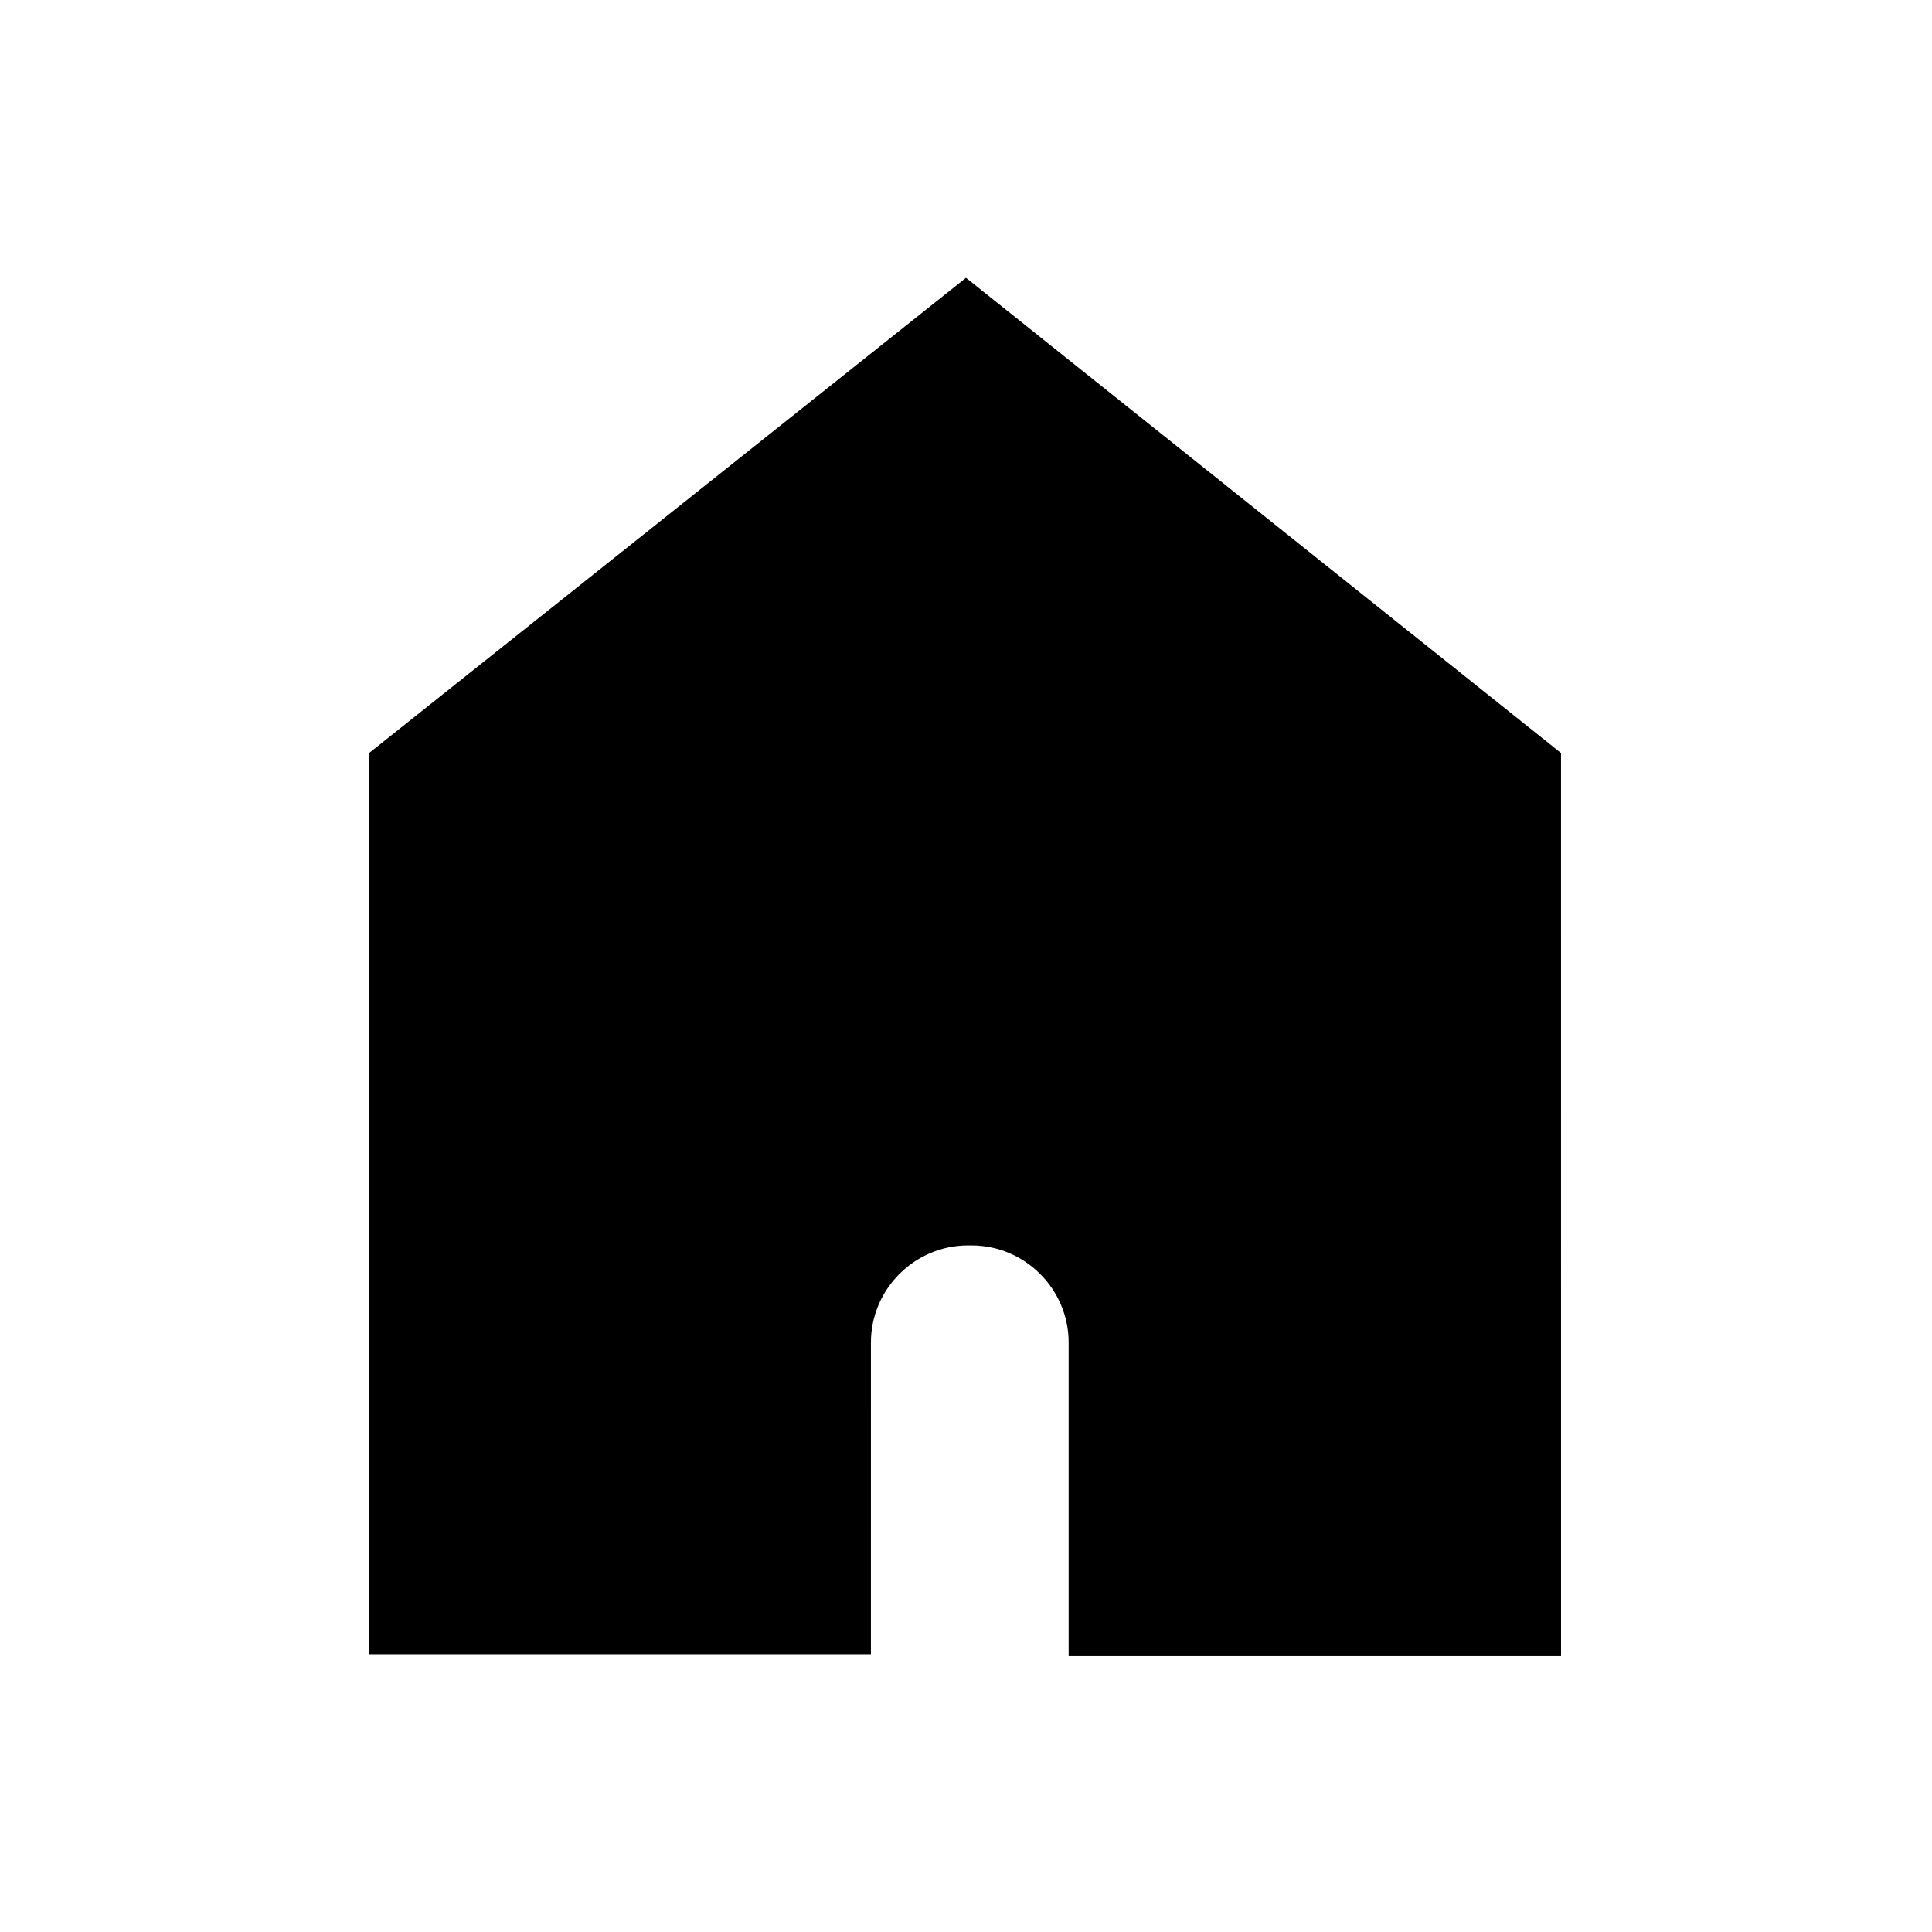 <?xml version="1.0" encoding="UTF-8"?>
<!-- Uploaded to: SVG Repo, www.svgrepo.com, Generator: SVG Repo Mixer Tools -->
<svg fill="#000000" width="800px" height="800px" version="1.1" viewBox="144 144 512 512" xmlns="http://www.w3.org/2000/svg">
 <path d="m400 217.62-158.2 125.95v238.8h133l0.004-82.621c0-14.105 11.586-25.695 25.695-25.695h1.008c14.105 0 25.695 11.586 25.695 25.695v83.129h130.49l-0.004-239.31z"/>
</svg>